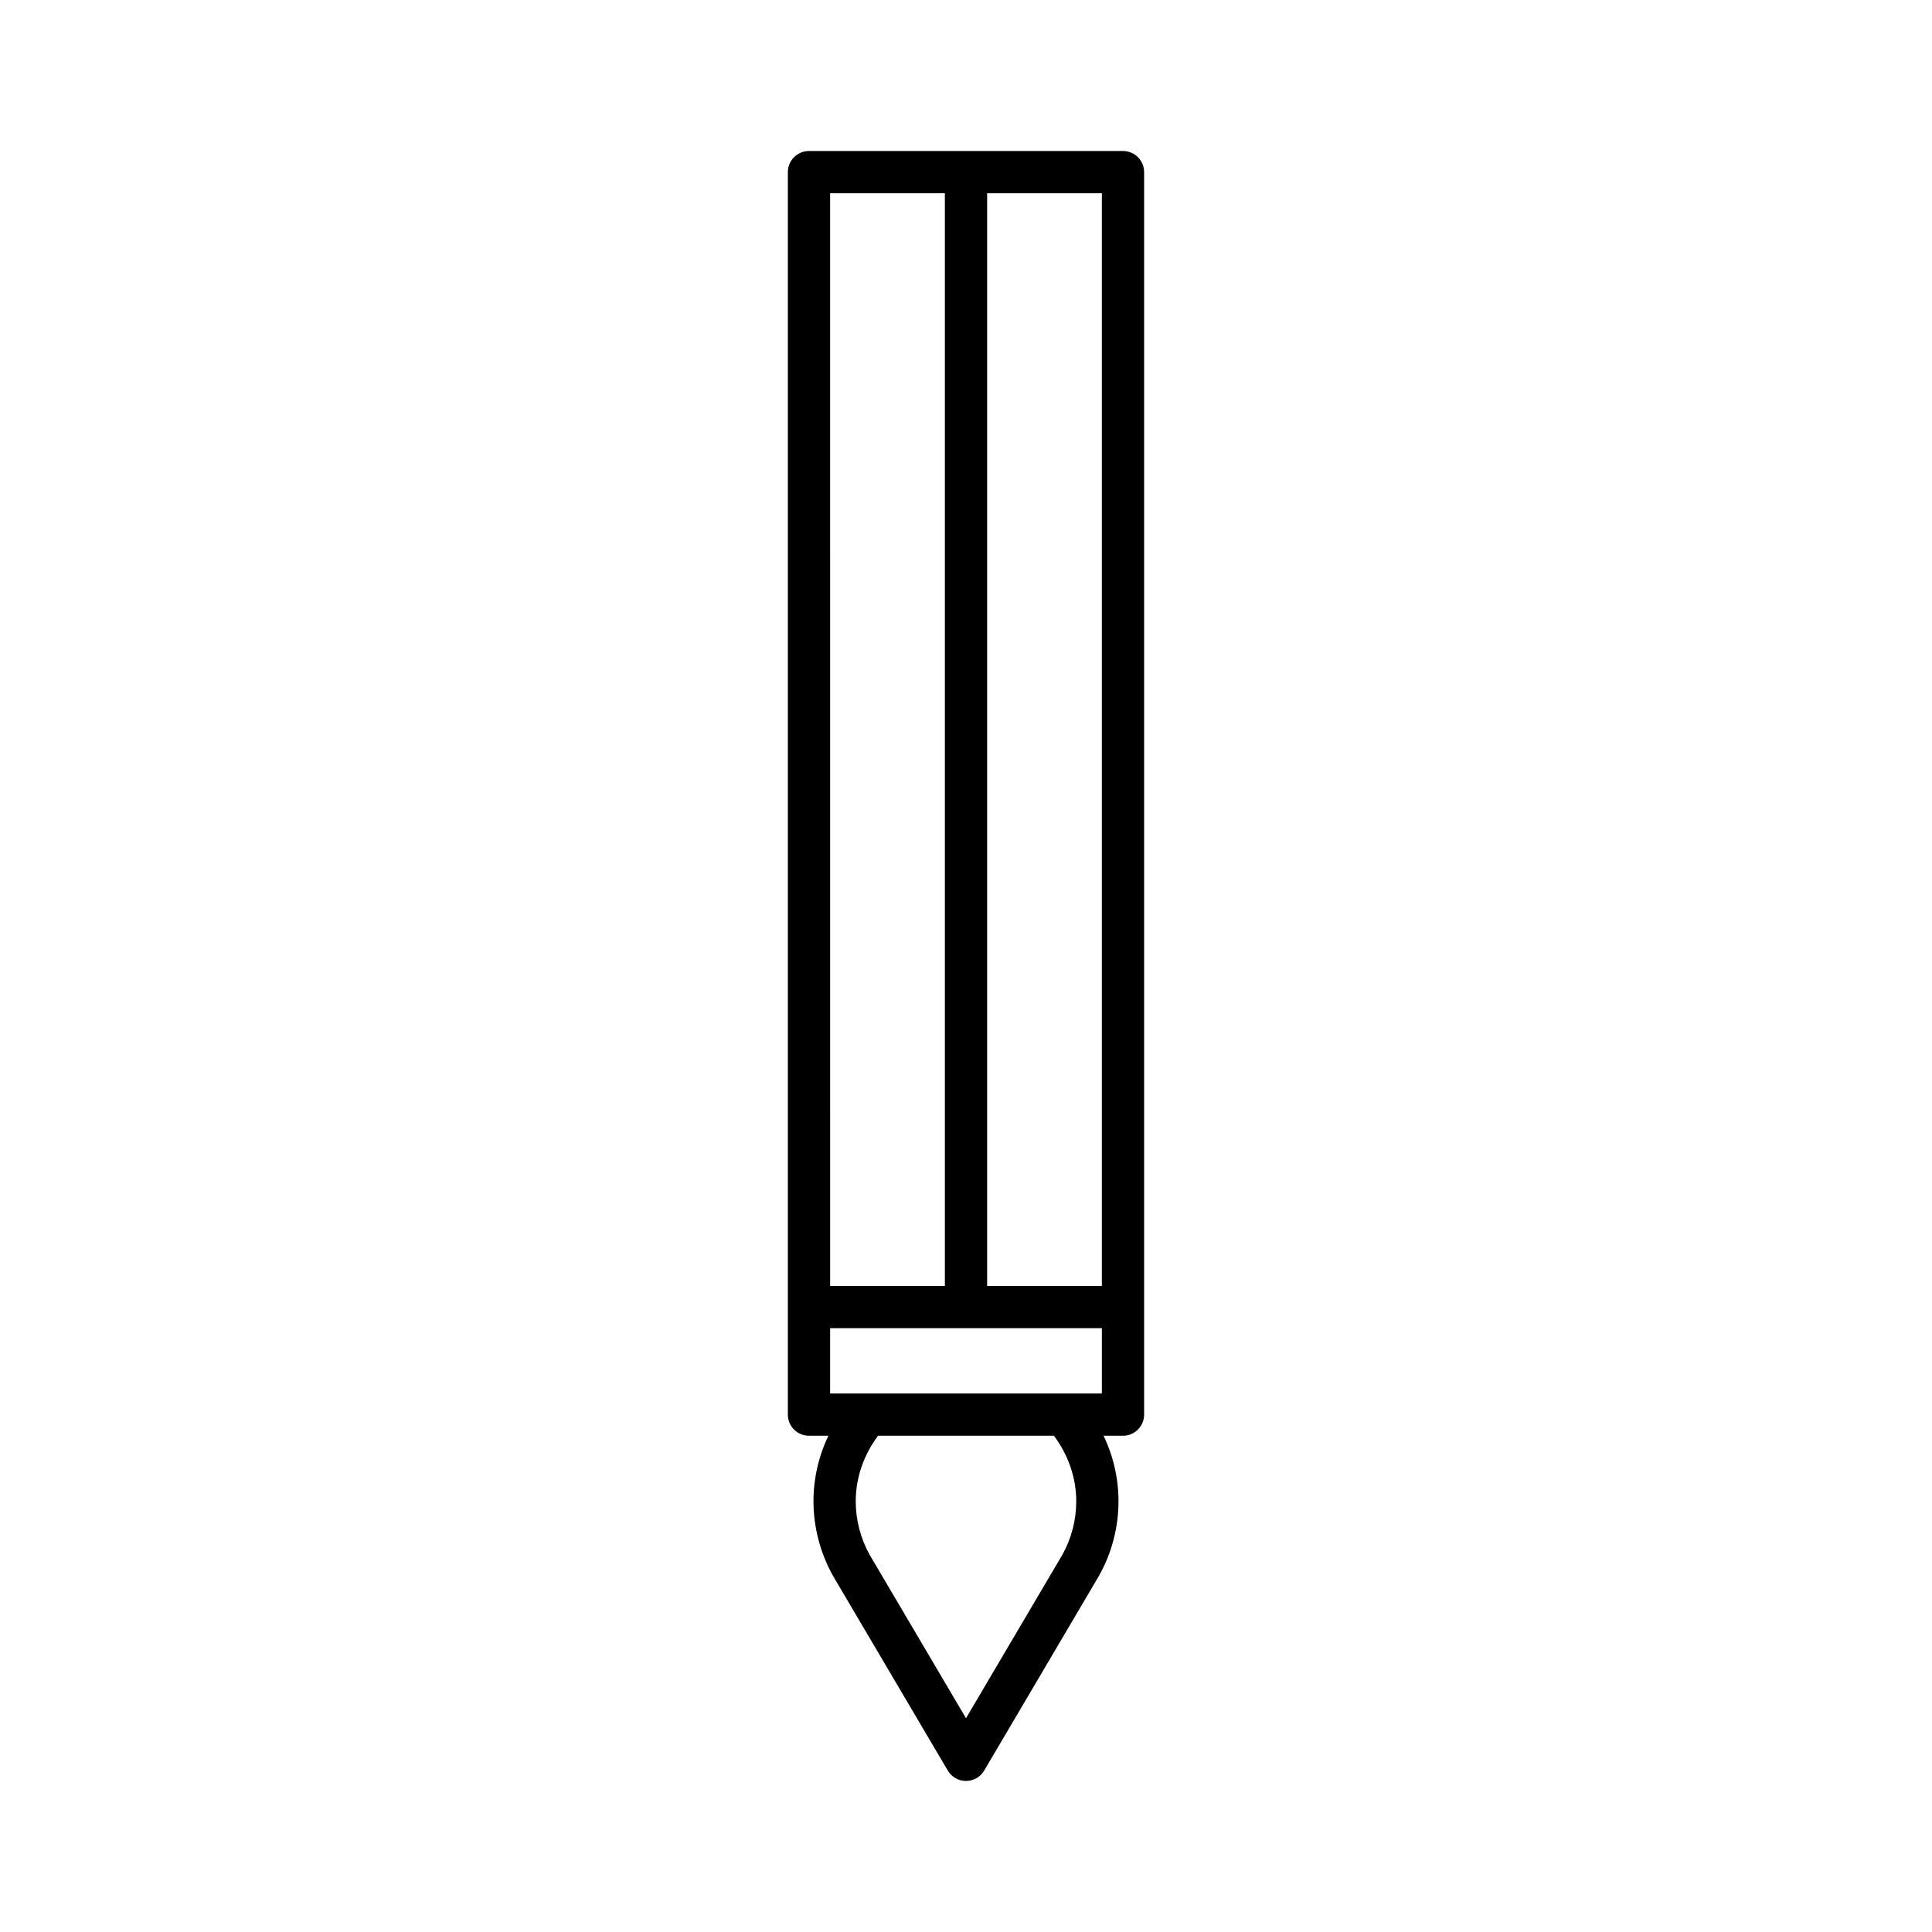 <?xml version="1.0" encoding="UTF-8"?>
<!-- Uploaded to: SVG Repo, www.svgrepo.com, Generator: SVG Repo Mixer Tools -->
<svg fill="#000000" width="800px" height="800px" version="1.1" viewBox="144 144 512 512" xmlns="http://www.w3.org/2000/svg">
 <path d="m358.39 524.48h5.148c-2.582 5.391-3.957 11.32-3.957 17.375 0 6.887 1.789 13.723 5.231 19.863l30.363 51.5c1.008 1.707 2.844 2.754 4.824 2.754 1.984 0 3.816-1.047 4.82-2.754l30.418-51.602c3.391-6.031 5.176-12.867 5.176-19.758 0-6.059-1.375-11.984-3.957-17.375h5.148c3.094 0 5.598-2.508 5.598-5.598v-329.27c0-3.09-2.504-5.598-5.598-5.598h-83.215c-3.094 0-5.598 2.508-5.598 5.598v329.27c0 3.094 2.504 5.602 5.598 5.602zm67.145 31.551-25.535 43.32-25.477-43.215c-2.449-4.363-3.746-9.305-3.746-14.281 0-6.293 2.152-12.336 5.918-17.375h46.602c3.766 5.039 5.918 11.082 5.918 17.375 0.004 4.977-1.293 9.918-3.68 14.176zm-19.938-360.82h30.41v289.57l-30.41 0.004zm-41.609 0h30.414v289.57h-30.41zm0 300.77h72.02v17.309h-72.02z"/>
</svg>